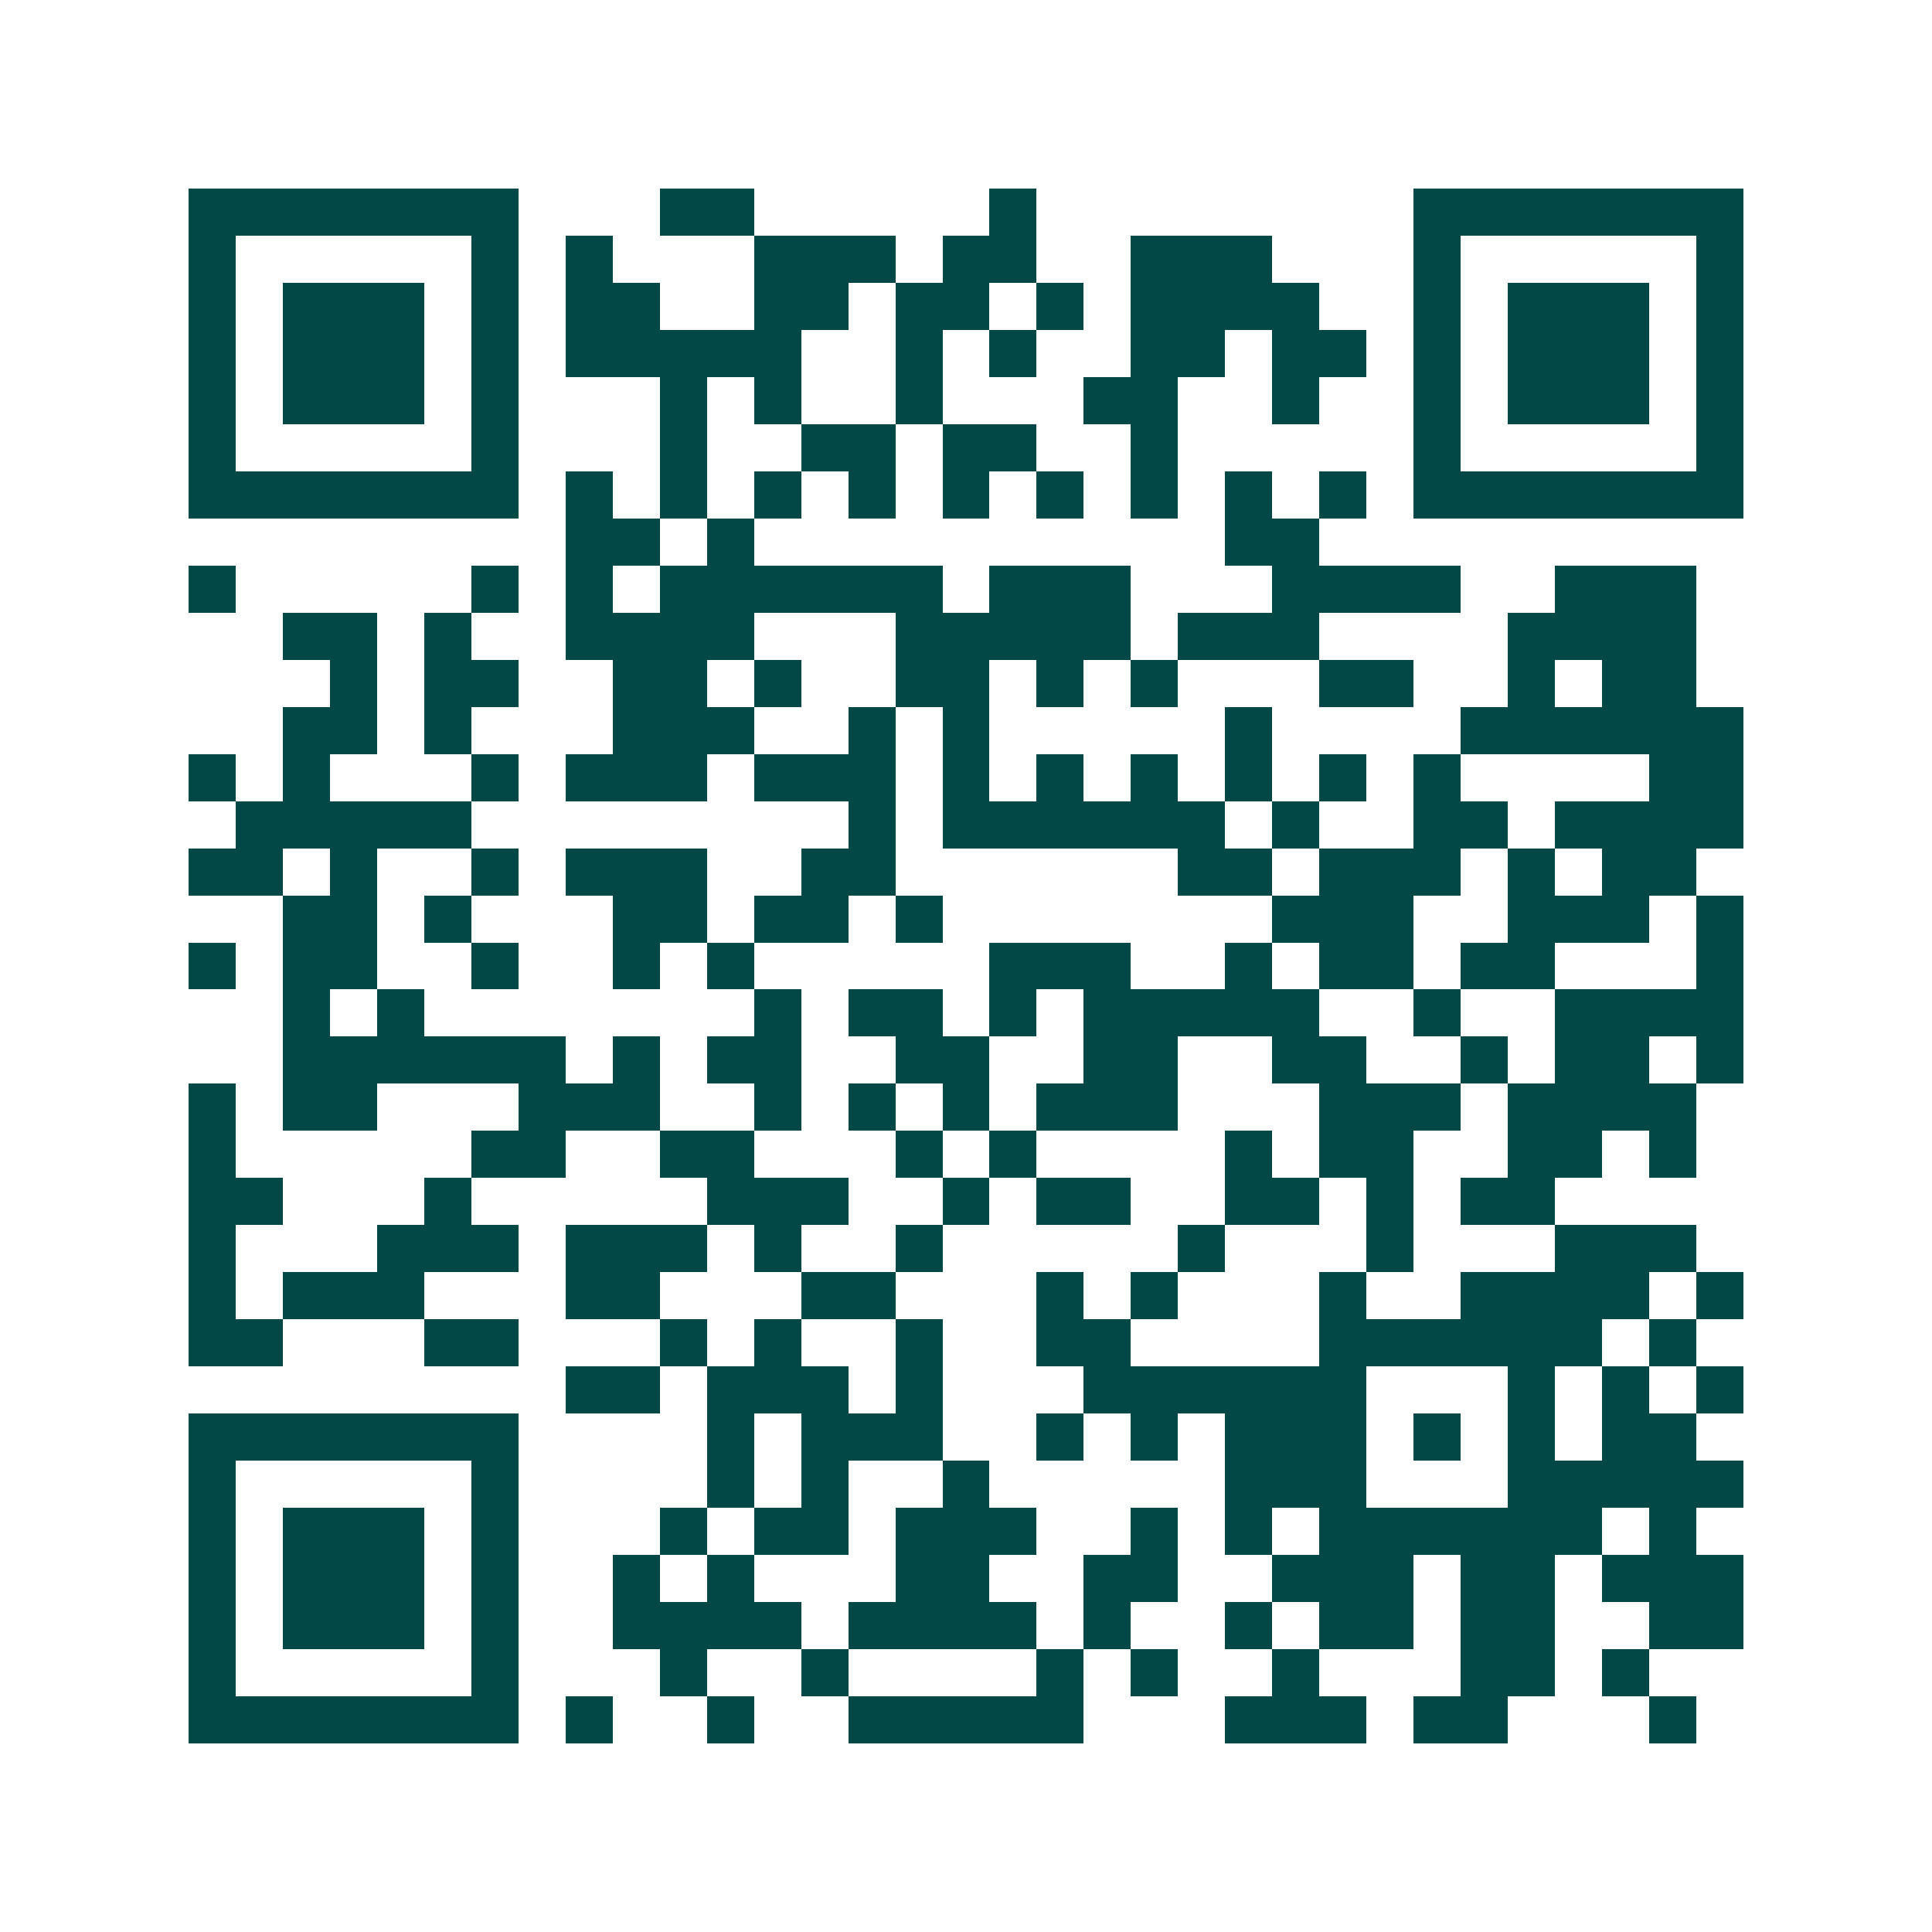 <svg xmlns="http://www.w3.org/2000/svg" width="200" height="200" viewBox="0 0 41 41" shape-rendering="crispEdges"><path fill="#ffffff" d="M0 0h41v41H0z"/><path stroke="#014847" d="M4 4.5h7m3 0h2m5 0h1m8 0h7M4 5.5h1m5 0h1m1 0h1m3 0h3m1 0h2m2 0h3m3 0h1m5 0h1M4 6.5h1m1 0h3m1 0h1m1 0h2m2 0h2m1 0h2m1 0h1m1 0h4m2 0h1m1 0h3m1 0h1M4 7.5h1m1 0h3m1 0h1m1 0h5m2 0h1m1 0h1m2 0h2m1 0h2m1 0h1m1 0h3m1 0h1M4 8.5h1m1 0h3m1 0h1m3 0h1m1 0h1m2 0h1m3 0h2m2 0h1m2 0h1m1 0h3m1 0h1M4 9.5h1m5 0h1m3 0h1m2 0h2m1 0h2m2 0h1m5 0h1m5 0h1M4 10.5h7m1 0h1m1 0h1m1 0h1m1 0h1m1 0h1m1 0h1m1 0h1m1 0h1m1 0h1m1 0h7M12 11.5h2m1 0h1m10 0h2M4 12.5h1m5 0h1m1 0h1m1 0h6m1 0h3m3 0h4m2 0h3M6 13.5h2m1 0h1m2 0h4m3 0h5m1 0h3m4 0h4M7 14.5h1m1 0h2m2 0h2m1 0h1m2 0h2m1 0h1m1 0h1m3 0h2m2 0h1m1 0h2M6 15.5h2m1 0h1m3 0h3m2 0h1m1 0h1m5 0h1m4 0h6M4 16.5h1m1 0h1m3 0h1m1 0h3m1 0h3m1 0h1m1 0h1m1 0h1m1 0h1m1 0h1m1 0h1m4 0h2M5 17.5h5m8 0h1m1 0h6m1 0h1m2 0h2m1 0h4M4 18.5h2m1 0h1m2 0h1m1 0h3m2 0h2m6 0h2m1 0h3m1 0h1m1 0h2M6 19.5h2m1 0h1m3 0h2m1 0h2m1 0h1m7 0h3m2 0h3m1 0h1M4 20.5h1m1 0h2m2 0h1m2 0h1m1 0h1m5 0h3m2 0h1m1 0h2m1 0h2m3 0h1M6 21.5h1m1 0h1m7 0h1m1 0h2m1 0h1m1 0h5m2 0h1m2 0h4M6 22.5h6m1 0h1m1 0h2m2 0h2m2 0h2m2 0h2m2 0h1m1 0h2m1 0h1M4 23.5h1m1 0h2m3 0h3m2 0h1m1 0h1m1 0h1m1 0h3m3 0h3m1 0h4M4 24.5h1m5 0h2m2 0h2m3 0h1m1 0h1m4 0h1m1 0h2m2 0h2m1 0h1M4 25.5h2m3 0h1m5 0h3m2 0h1m1 0h2m2 0h2m1 0h1m1 0h2M4 26.5h1m3 0h3m1 0h3m1 0h1m2 0h1m5 0h1m3 0h1m3 0h3M4 27.5h1m1 0h3m3 0h2m3 0h2m3 0h1m1 0h1m3 0h1m2 0h4m1 0h1M4 28.5h2m3 0h2m3 0h1m1 0h1m2 0h1m2 0h2m4 0h6m1 0h1M12 29.5h2m1 0h3m1 0h1m3 0h6m3 0h1m1 0h1m1 0h1M4 30.5h7m4 0h1m1 0h3m2 0h1m1 0h1m1 0h3m1 0h1m1 0h1m1 0h2M4 31.5h1m5 0h1m4 0h1m1 0h1m2 0h1m5 0h3m3 0h5M4 32.5h1m1 0h3m1 0h1m3 0h1m1 0h2m1 0h3m2 0h1m1 0h1m1 0h6m1 0h1M4 33.5h1m1 0h3m1 0h1m2 0h1m1 0h1m3 0h2m2 0h2m2 0h3m1 0h2m1 0h3M4 34.5h1m1 0h3m1 0h1m2 0h4m1 0h4m1 0h1m2 0h1m1 0h2m1 0h2m2 0h2M4 35.5h1m5 0h1m3 0h1m2 0h1m4 0h1m1 0h1m2 0h1m3 0h2m1 0h1M4 36.5h7m1 0h1m2 0h1m2 0h5m3 0h3m1 0h2m3 0h1"/></svg>
